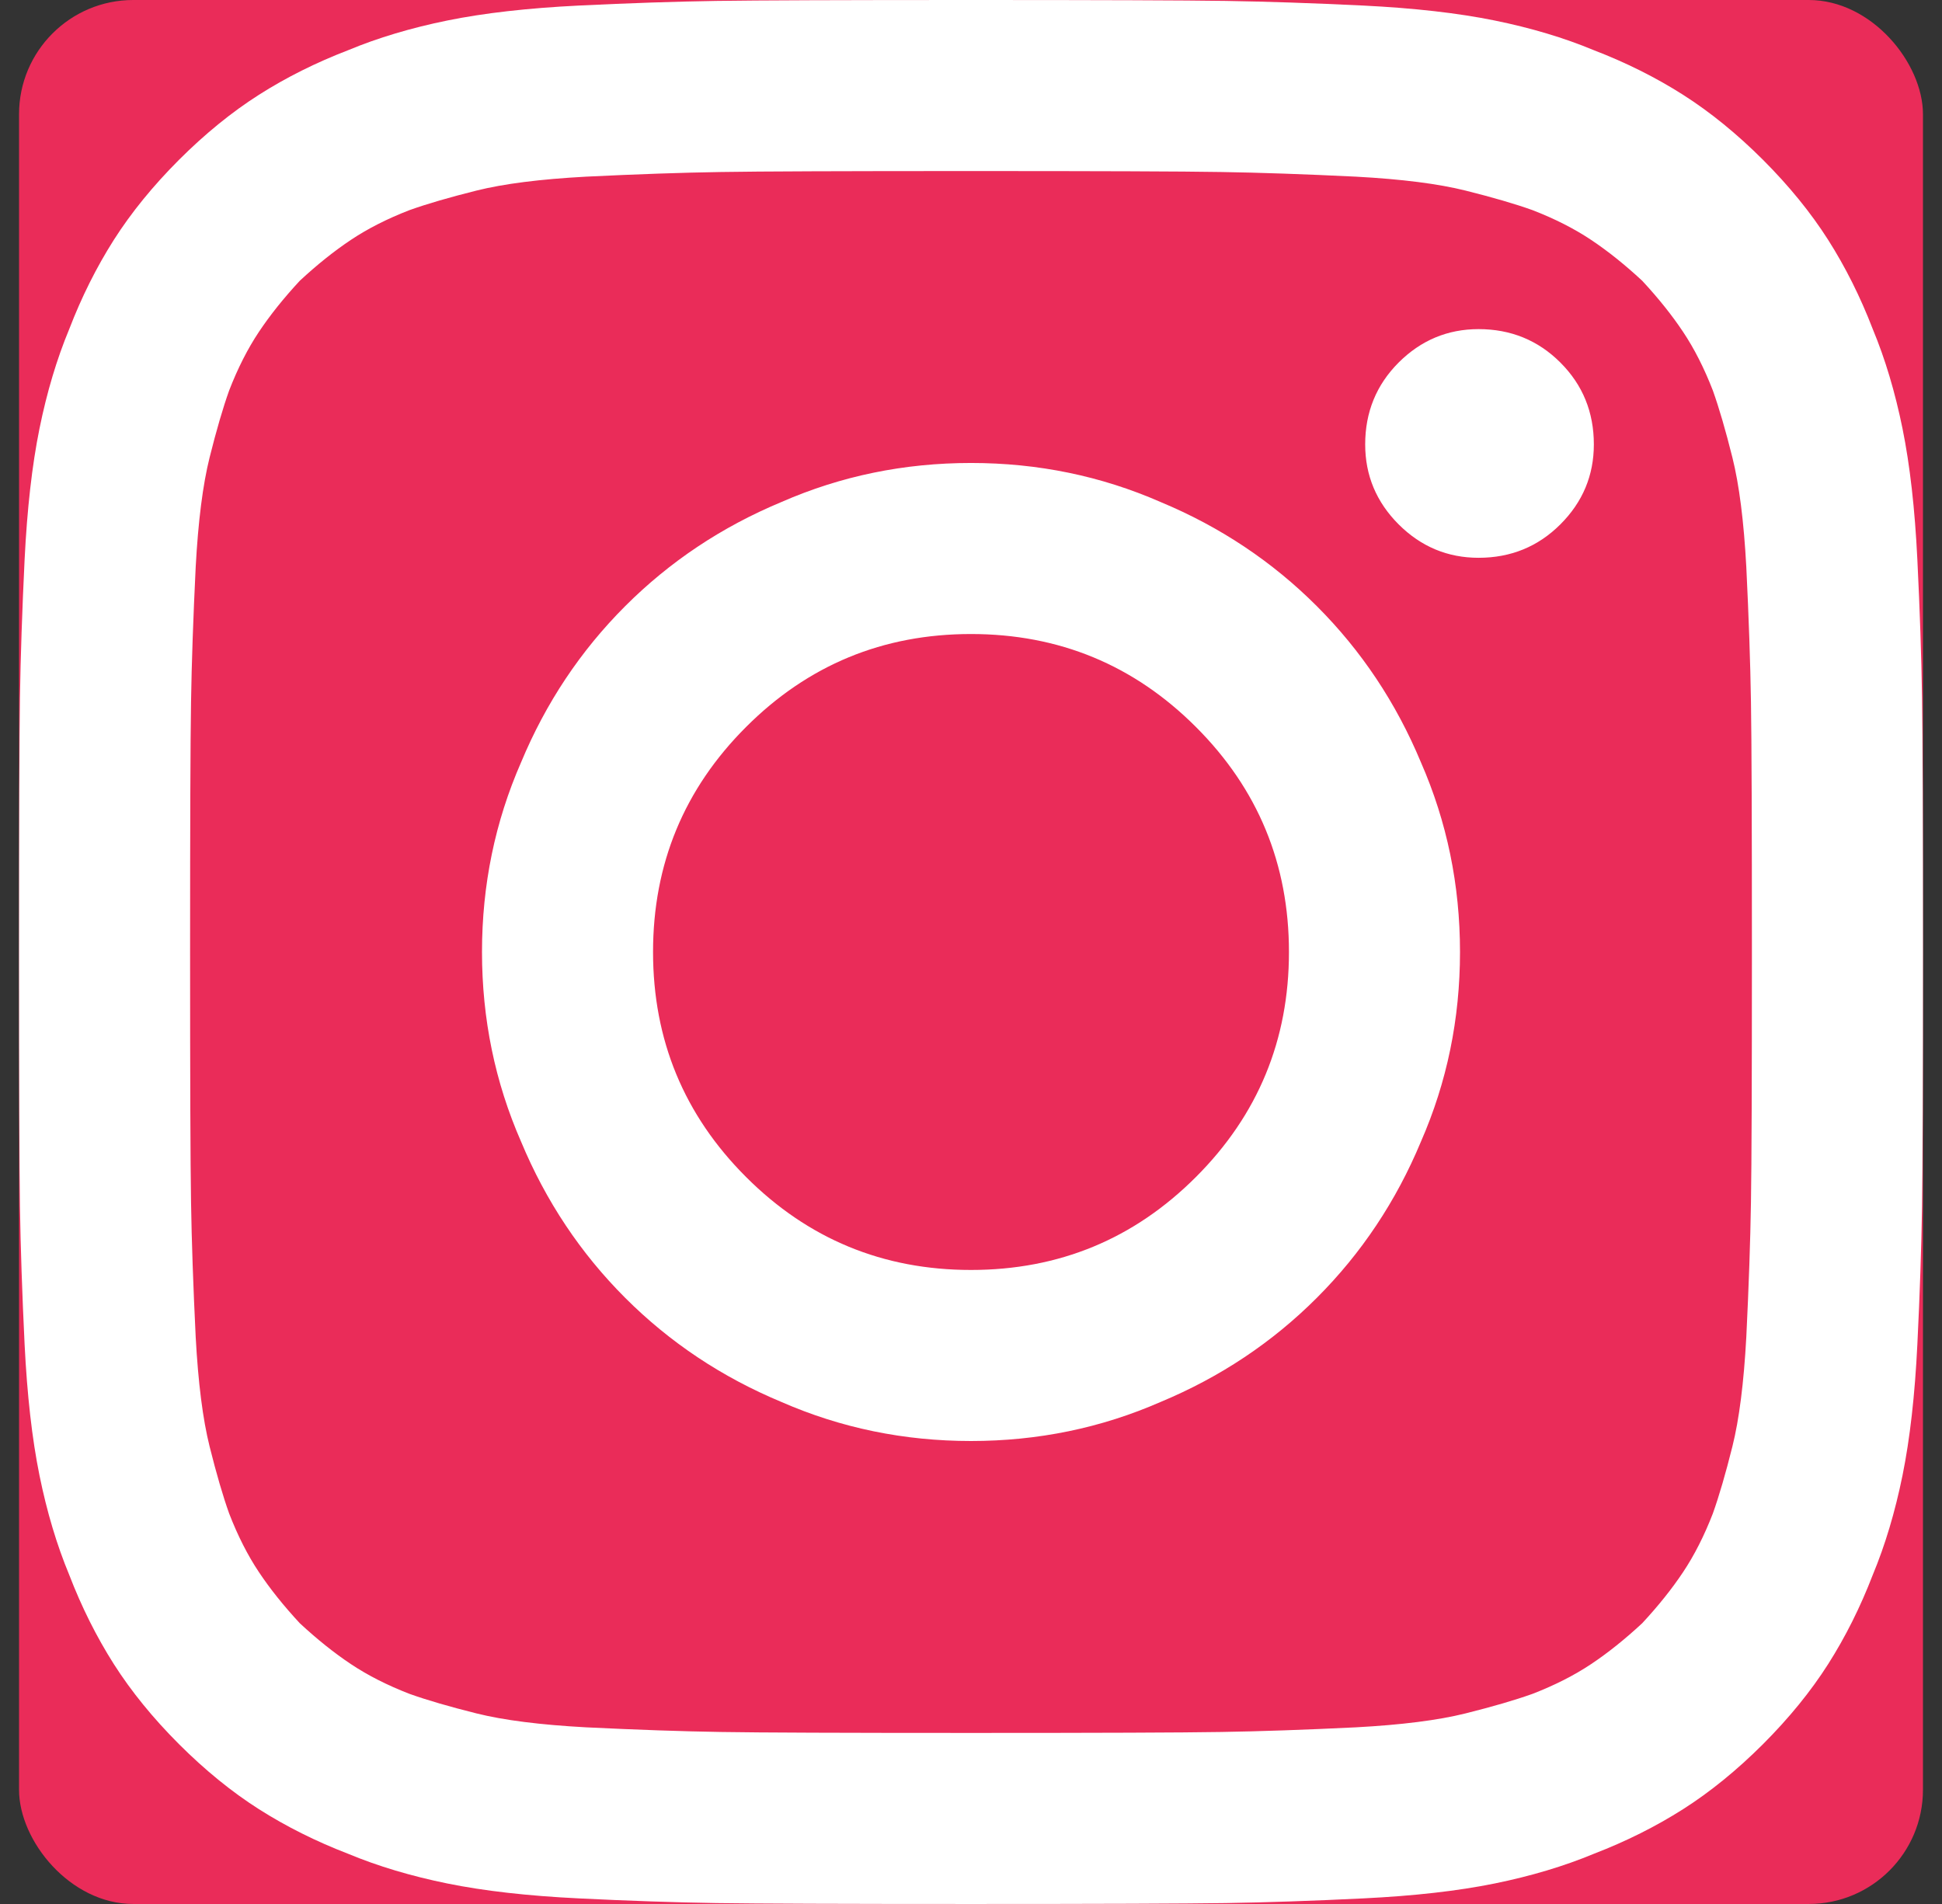 <svg width="51" height="50" viewBox="0 0 51 50" fill="none" xmlns="http://www.w3.org/2000/svg">
<rect x="0" y="0" width="51" height="50" fill="#333333" stroke="none"/>
<rect x="0.5" width="50" height="50" rx="3" fill="#EA2C59"/>
<g clip-path="url(#clip0_258_4516)">
<path d="M25.5 4.492C28.853 4.492 31.042 4.5 32.067 4.517C33.093 4.533 34.273 4.574 35.607 4.639C36.812 4.704 37.772 4.826 38.488 5.005C39.204 5.184 39.79 5.355 40.246 5.518C40.832 5.745 41.345 6.006 41.784 6.299C42.224 6.592 42.671 6.95 43.127 7.373C43.55 7.829 43.908 8.276 44.201 8.716C44.494 9.155 44.755 9.668 44.982 10.254C45.145 10.71 45.316 11.296 45.495 12.012C45.674 12.728 45.796 13.688 45.861 14.893C45.926 16.227 45.967 17.407 45.983 18.433C46 19.458 46.008 21.647 46.008 25C46.008 28.353 46 30.542 45.983 31.567C45.967 32.593 45.926 33.773 45.861 35.107C45.796 36.312 45.674 37.272 45.495 37.988C45.316 38.704 45.145 39.29 44.982 39.746C44.755 40.332 44.494 40.845 44.201 41.284C43.908 41.724 43.55 42.171 43.127 42.627C42.671 43.05 42.224 43.408 41.784 43.701C41.345 43.994 40.832 44.255 40.246 44.482C39.79 44.645 39.204 44.816 38.488 44.995C37.772 45.174 36.812 45.296 35.607 45.361C34.273 45.426 33.093 45.467 32.067 45.483C31.042 45.5 28.853 45.508 25.5 45.508C22.147 45.508 19.958 45.5 18.933 45.483C17.907 45.467 16.727 45.426 15.393 45.361C14.188 45.296 13.228 45.174 12.512 44.995C11.796 44.816 11.21 44.645 10.754 44.482C10.168 44.255 9.655 43.994 9.216 43.701C8.776 43.408 8.329 43.05 7.873 42.627C7.45 42.171 7.092 41.724 6.799 41.284C6.506 40.845 6.245 40.332 6.018 39.746C5.855 39.29 5.684 38.704 5.505 37.988C5.326 37.272 5.204 36.312 5.139 35.107C5.074 33.773 5.033 32.593 5.017 31.567C5 30.542 4.992 28.353 4.992 25C4.992 21.647 5 19.458 5.017 18.433C5.033 17.407 5.074 16.227 5.139 14.893C5.204 13.688 5.326 12.728 5.505 12.012C5.684 11.296 5.855 10.71 6.018 10.254C6.245 9.668 6.506 9.155 6.799 8.716C7.092 8.276 7.45 7.829 7.873 7.373C8.329 6.95 8.776 6.592 9.216 6.299C9.655 6.006 10.168 5.745 10.754 5.518C11.21 5.355 11.796 5.184 12.512 5.005C13.228 4.826 14.188 4.704 15.393 4.639C16.727 4.574 17.907 4.533 18.933 4.517C19.958 4.5 22.147 4.492 25.5 4.492ZM25.5 0C22.115 0 19.885 0.008 18.811 0.024C17.736 0.041 16.532 0.081 15.197 0.146C13.863 0.212 12.715 0.342 11.755 0.537C10.795 0.732 9.924 0.993 9.143 1.318C8.296 1.644 7.515 2.034 6.799 2.49C6.083 2.946 5.383 3.516 4.699 4.199C4.016 4.883 3.446 5.583 2.99 6.299C2.535 7.015 2.144 7.796 1.818 8.643C1.493 9.424 1.232 10.295 1.037 11.255C0.842 12.215 0.712 13.363 0.646 14.697C0.581 16.032 0.541 17.236 0.524 18.311C0.508 19.385 0.5 21.615 0.5 25C0.5 28.385 0.508 30.615 0.524 31.689C0.541 32.764 0.581 33.968 0.646 35.303C0.712 36.637 0.842 37.785 1.037 38.745C1.232 39.705 1.493 40.576 1.818 41.357C2.144 42.204 2.535 42.985 2.99 43.701C3.446 44.417 4.016 45.117 4.699 45.801C5.383 46.484 6.083 47.054 6.799 47.51C7.515 47.965 8.296 48.356 9.143 48.682C9.924 49.007 10.795 49.268 11.755 49.463C12.715 49.658 13.863 49.788 15.197 49.853C16.532 49.919 17.736 49.959 18.811 49.976C19.885 49.992 22.115 50 25.5 50C28.885 50 31.115 49.992 32.19 49.976C33.264 49.959 34.468 49.919 35.803 49.853C37.137 49.788 38.285 49.658 39.245 49.463C40.205 49.268 41.076 49.007 41.857 48.682C42.704 48.356 43.485 47.965 44.201 47.51C44.917 47.054 45.617 46.484 46.301 45.801C46.984 45.117 47.554 44.417 48.01 43.701C48.465 42.985 48.856 42.204 49.182 41.357C49.507 40.576 49.768 39.705 49.963 38.745C50.158 37.785 50.288 36.637 50.353 35.303C50.419 33.968 50.459 32.764 50.476 31.689C50.492 30.615 50.5 28.385 50.5 25C50.5 21.615 50.492 19.385 50.476 18.311C50.459 17.236 50.419 16.032 50.353 14.697C50.288 13.363 50.158 12.215 49.963 11.255C49.768 10.295 49.507 9.424 49.182 8.643C48.856 7.796 48.465 7.015 48.01 6.299C47.554 5.583 46.984 4.883 46.301 4.199C45.617 3.516 44.917 2.946 44.201 2.49C43.485 2.034 42.704 1.644 41.857 1.318C41.076 0.993 40.205 0.732 39.245 0.537C38.285 0.342 37.137 0.212 35.803 0.146C34.468 0.081 33.264 0.041 32.19 0.024C31.115 0.008 28.885 0 25.5 0ZM25.5 12.158C23.742 12.158 22.082 12.5 20.52 13.184C18.957 13.835 17.59 14.746 16.418 15.918C15.246 17.09 14.335 18.457 13.684 20.02C13 21.582 12.658 23.242 12.658 25C12.658 26.758 13 28.418 13.684 29.98C14.335 31.543 15.246 32.91 16.418 34.082C17.59 35.254 18.957 36.165 20.52 36.816C22.082 37.5 23.742 37.842 25.5 37.842C27.258 37.842 28.918 37.5 30.48 36.816C32.043 36.165 33.41 35.254 34.582 34.082C35.754 32.91 36.665 31.543 37.316 29.98C38 28.418 38.342 26.758 38.342 25C38.342 23.242 38 21.582 37.316 20.02C36.665 18.457 35.754 17.09 34.582 15.918C33.41 14.746 32.043 13.835 30.48 13.184C28.918 12.5 27.258 12.158 25.5 12.158ZM25.5 33.35C23.189 33.35 21.219 32.536 19.592 30.908C17.964 29.281 17.15 27.311 17.15 25C17.15 22.689 17.964 20.719 19.592 19.092C21.219 17.464 23.189 16.65 25.5 16.65C27.811 16.65 29.781 17.464 31.408 19.092C33.036 20.719 33.85 22.689 33.85 25C33.85 27.311 33.036 29.281 31.408 30.908C29.781 32.536 27.811 33.35 25.5 33.35ZM41.857 11.67C41.857 12.484 41.565 13.184 40.978 13.77C40.393 14.355 39.676 14.648 38.83 14.648C38.016 14.648 37.316 14.355 36.73 13.77C36.145 13.184 35.852 12.484 35.852 11.67C35.852 10.824 36.145 10.107 36.73 9.521C37.316 8.936 38.016 8.643 38.83 8.643C39.676 8.643 40.393 8.936 40.978 9.521C41.565 10.107 41.857 10.824 41.857 11.67Z" fill="white"/>
</g>
<defs>
<clipPath id="clip0_258_4516">
<rect width="50" height="50" fill="white" transform="matrix(1 0 0 -1 0.5 50)"/>
</clipPath>
</defs>
</svg>
